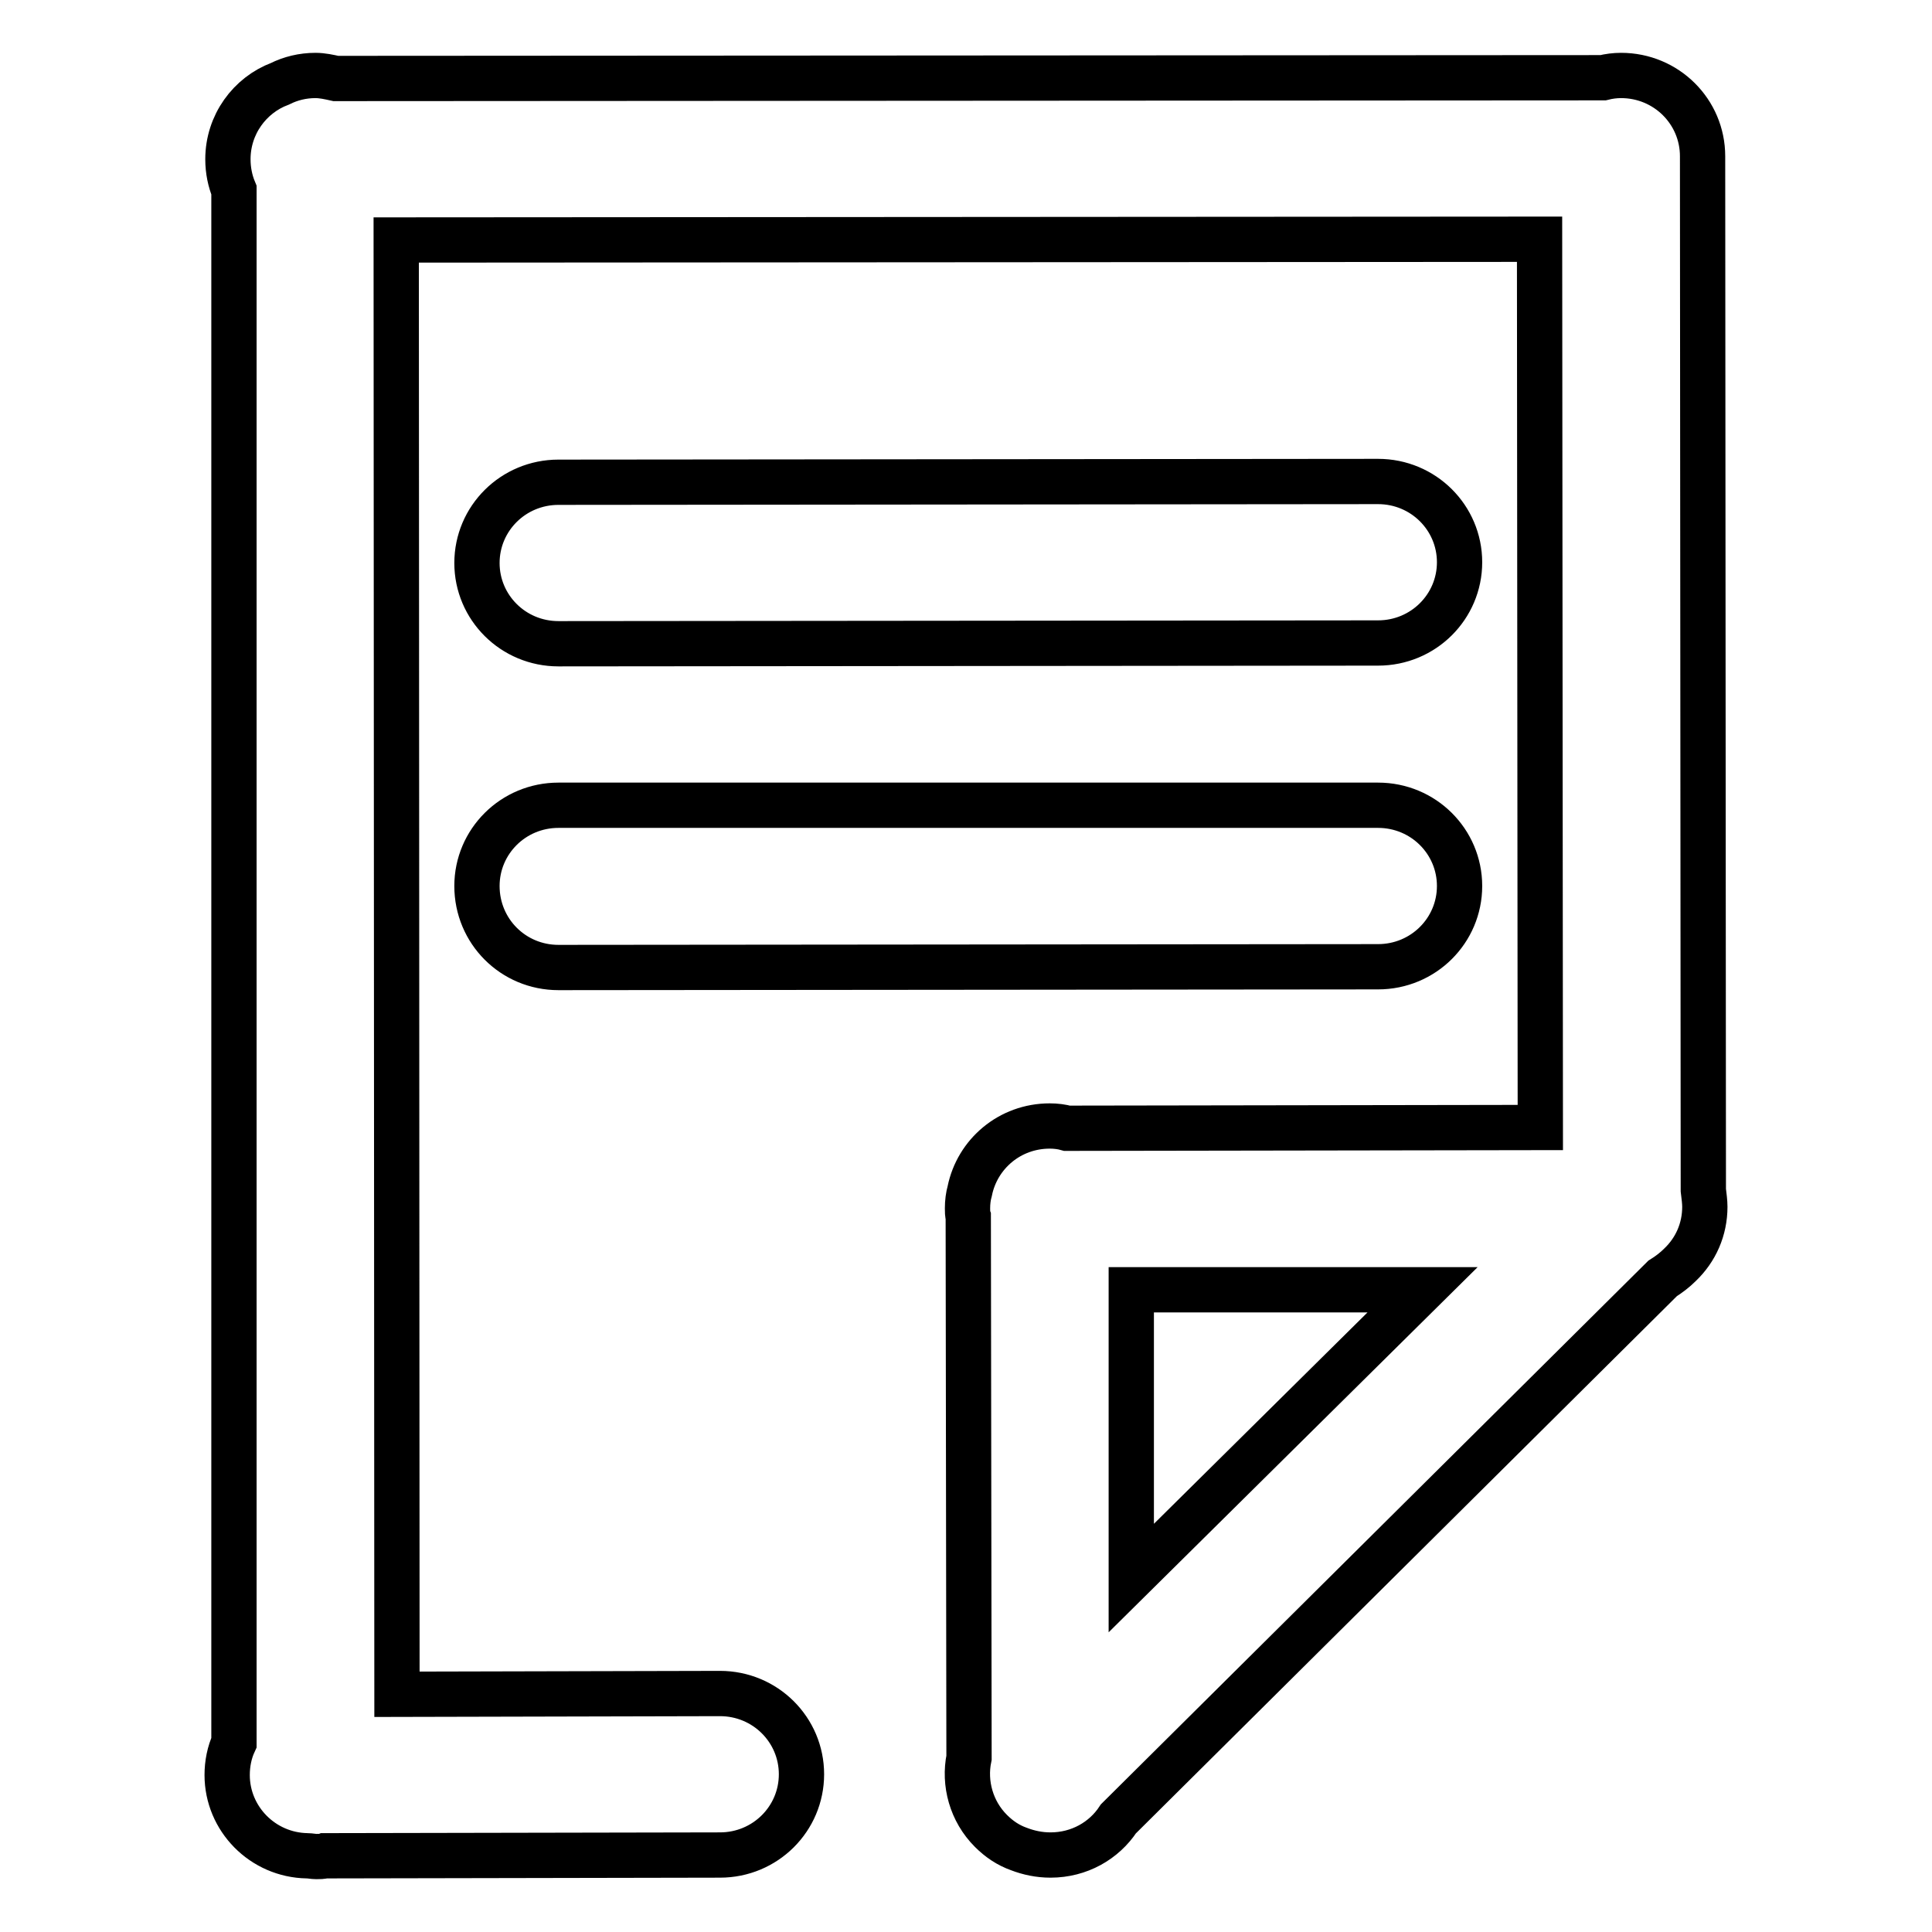 <?xml version="1.0" encoding="utf-8"?>
<!-- Svg Vector Icons : http://www.onlinewebfonts.com/icon -->
<!DOCTYPE svg PUBLIC "-//W3C//DTD SVG 1.1//EN" "http://www.w3.org/Graphics/SVG/1.1/DTD/svg11.dtd">
<svg version="1.1" xmlns="http://www.w3.org/2000/svg" xmlns:xlink="http://www.w3.org/1999/xlink" x="0px" y="0px" viewBox="0 0 256 256" enable-background="new 0 0 256 256" xml:space="preserve">
<g> <path stroke-width="6" fill-opacity="0" stroke="#000000"  d="M225.7,157.7l-0.1-137c0-5.9-4.8-10.7-10.8-10.7c-0.8,0-1.6,0.1-2.4,0.3L44.5,10.4 c-0.9-0.2-1.8-0.4-2.7-0.4c-1.7,0-3.3,0.4-4.7,1.1c-4,1.5-6.9,5.4-6.9,10c0,1.5,0.3,2.9,0.8,4.1L31,230.9c-0.6,1.3-0.9,2.8-0.9,4.3 c0,5.8,4.7,10.6,10.6,10.7c0.4,0,0.8,0.1,1.2,0.1c0.4,0,0.8,0,1.1-0.1l52.4-0.1c6,0,10.8-4.8,10.8-10.7c0-5.9-4.8-10.7-10.8-10.7 l-42.8,0.1L52.5,31.8L204,31.7l0.1,117.7l-62.7,0.1c-0.7-0.2-1.5-0.3-2.3-0.3c-5.3,0-9.6,3.7-10.6,8.6c-0.2,0.7-0.3,1.5-0.3,2.3 c0,0.4,0,0.8,0.1,1.1l0.1,71.7c-0.7,3.4,0.3,7.1,2.9,9.7c1.1,1.1,2.3,1.9,3.7,2.4c1.3,0.5,2.7,0.8,4.2,0.8c3.8,0,7.1-1.9,9-4.8 l72.1-71.6c0.8-0.5,1.6-1.1,2.3-1.8c2.1-2,3.3-4.7,3.3-7.7C225.9,159.3,225.8,158.5,225.7,157.7z M149.9,209.1l0-38.2l38.6,0 L149.9,209.1z M74,85.3l108.6-0.1c6,0,10.8-4.8,10.8-10.7c0-5.9-4.8-10.7-10.8-10.7L74,63.9c-6,0-10.8,4.8-10.8,10.7 C63.2,80.5,68,85.3,74,85.3z M74,128.2l108.6-0.1c6,0,10.8-4.8,10.8-10.7c0-5.9-4.8-10.7-10.8-10.7L74,106.7 c-6,0-10.8,4.8-10.8,10.7C63.2,123.4,68,128.2,74,128.2z"/></g>
</svg>
